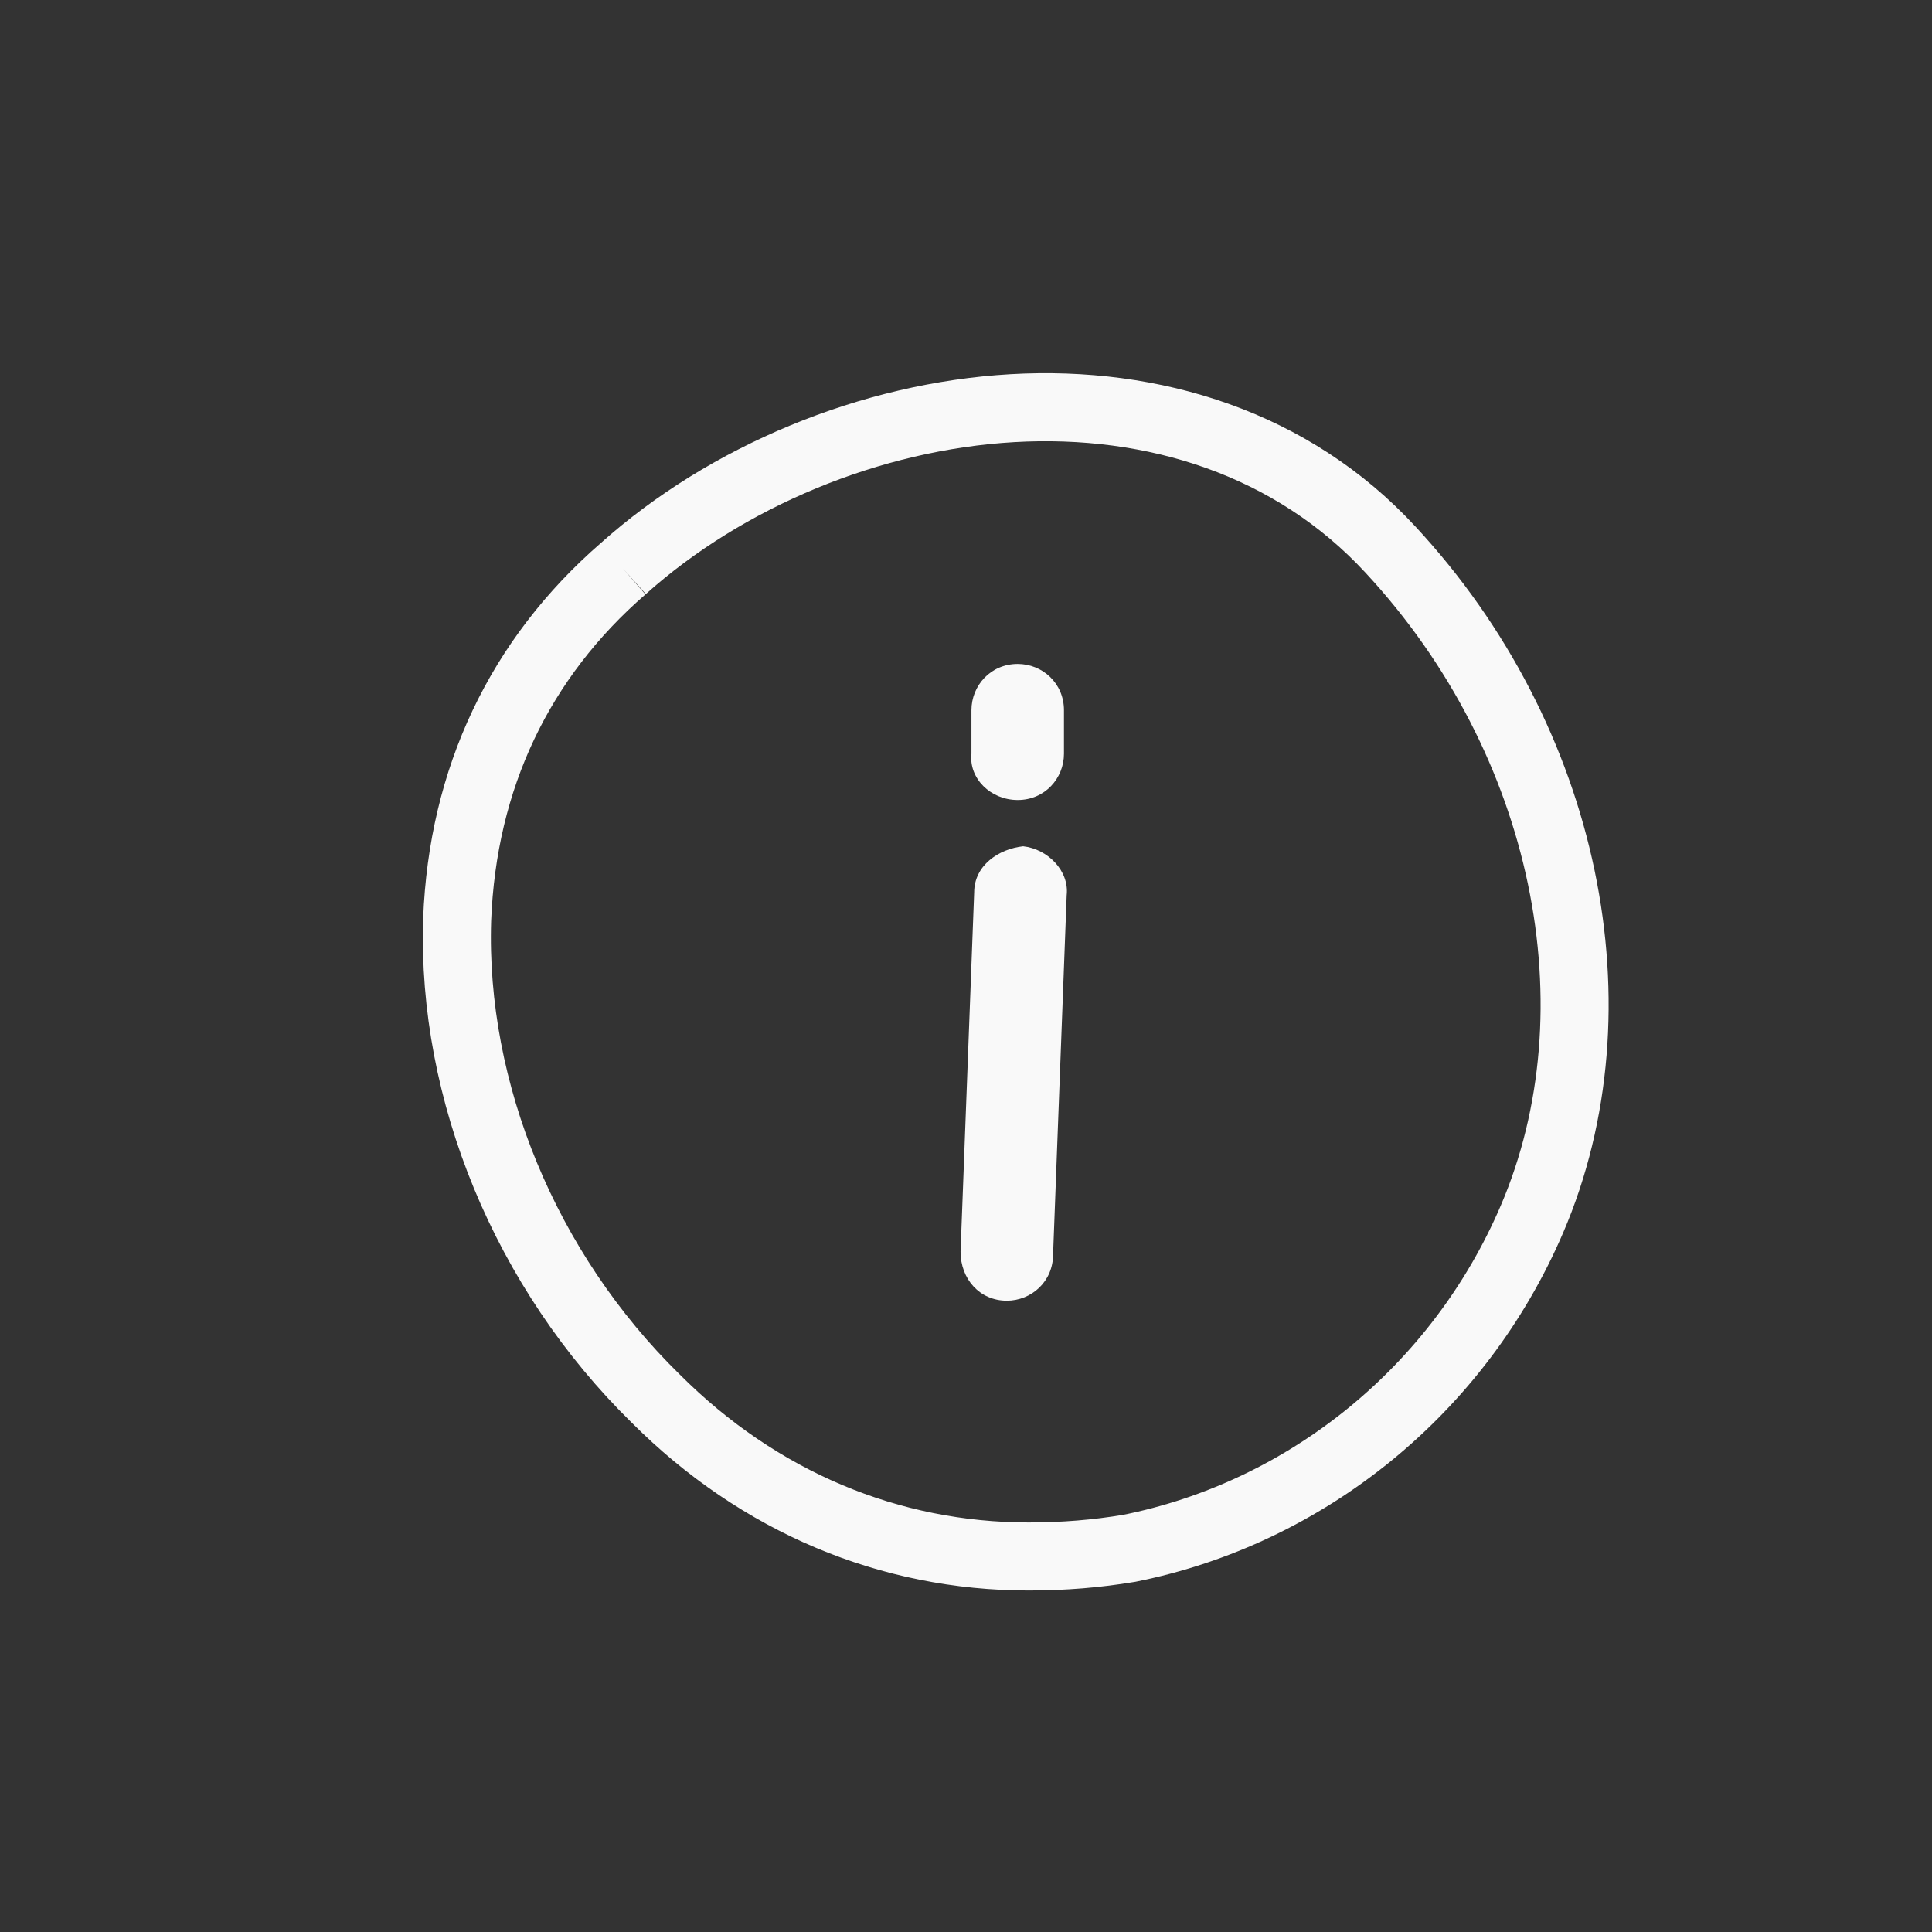 <?xml version="1.0" encoding="utf-8"?>
<!-- Generator: Adobe Illustrator 26.4.1, SVG Export Plug-In . SVG Version: 6.00 Build 0)  -->
<svg version="1.1" id="Capa_1" xmlns="http://www.w3.org/2000/svg" xmlns:xlink="http://www.w3.org/1999/xlink" x="0px" y="0px"
	 viewBox="0 0 71 71" style="enable-background:new 0 0 71 71;" xml:space="preserve">
<rect x="0" y="0" width="71" height="71" fill="#333333" stroke="none"/>
<style type="text/css">
	.st0{fill:none;stroke:#F9F9F9;stroke-width:2.5;}
	.st1{fill:#F9F9F9;}
</style>
<path class="st0" d="M22.9,20.9c3.8-3.4,9.1-5.6,14.3-5.9c5.2-0.3,10.3,1.3,13.9,5.2v0c6.5,7,8.5,16.9,5.2,24.6
	c-2.7,6.3-8.3,10.8-14.8,12.1c-1.2,0.2-2.4,0.3-3.7,0.3c-5.1,0-9.9-2-13.7-5.8c-4.8-4.7-7.5-11.3-7.3-17.6
	C17,28.6,19.1,24.2,22.9,20.9L22.9,20.9"/>
<path class="st1" d="M37.6,31.1c-0.9,0.1-1.8,0.7-1.8,1.7L35.3,46c0,1,0.7,1.8,1.7,1.8H37c0.9,0,1.7-0.7,1.7-1.7l0.5-13.2
	C39.3,32,38.5,31.2,37.6,31.1z"/>
<path class="st1" d="M37.4,29.4c1,0,1.7-0.8,1.7-1.7v-1.6c0-1-0.8-1.7-1.7-1.7c-1,0-1.7,0.8-1.7,1.7v1.6
	C35.6,28.6,36.4,29.4,37.4,29.4z"/>
</svg>
